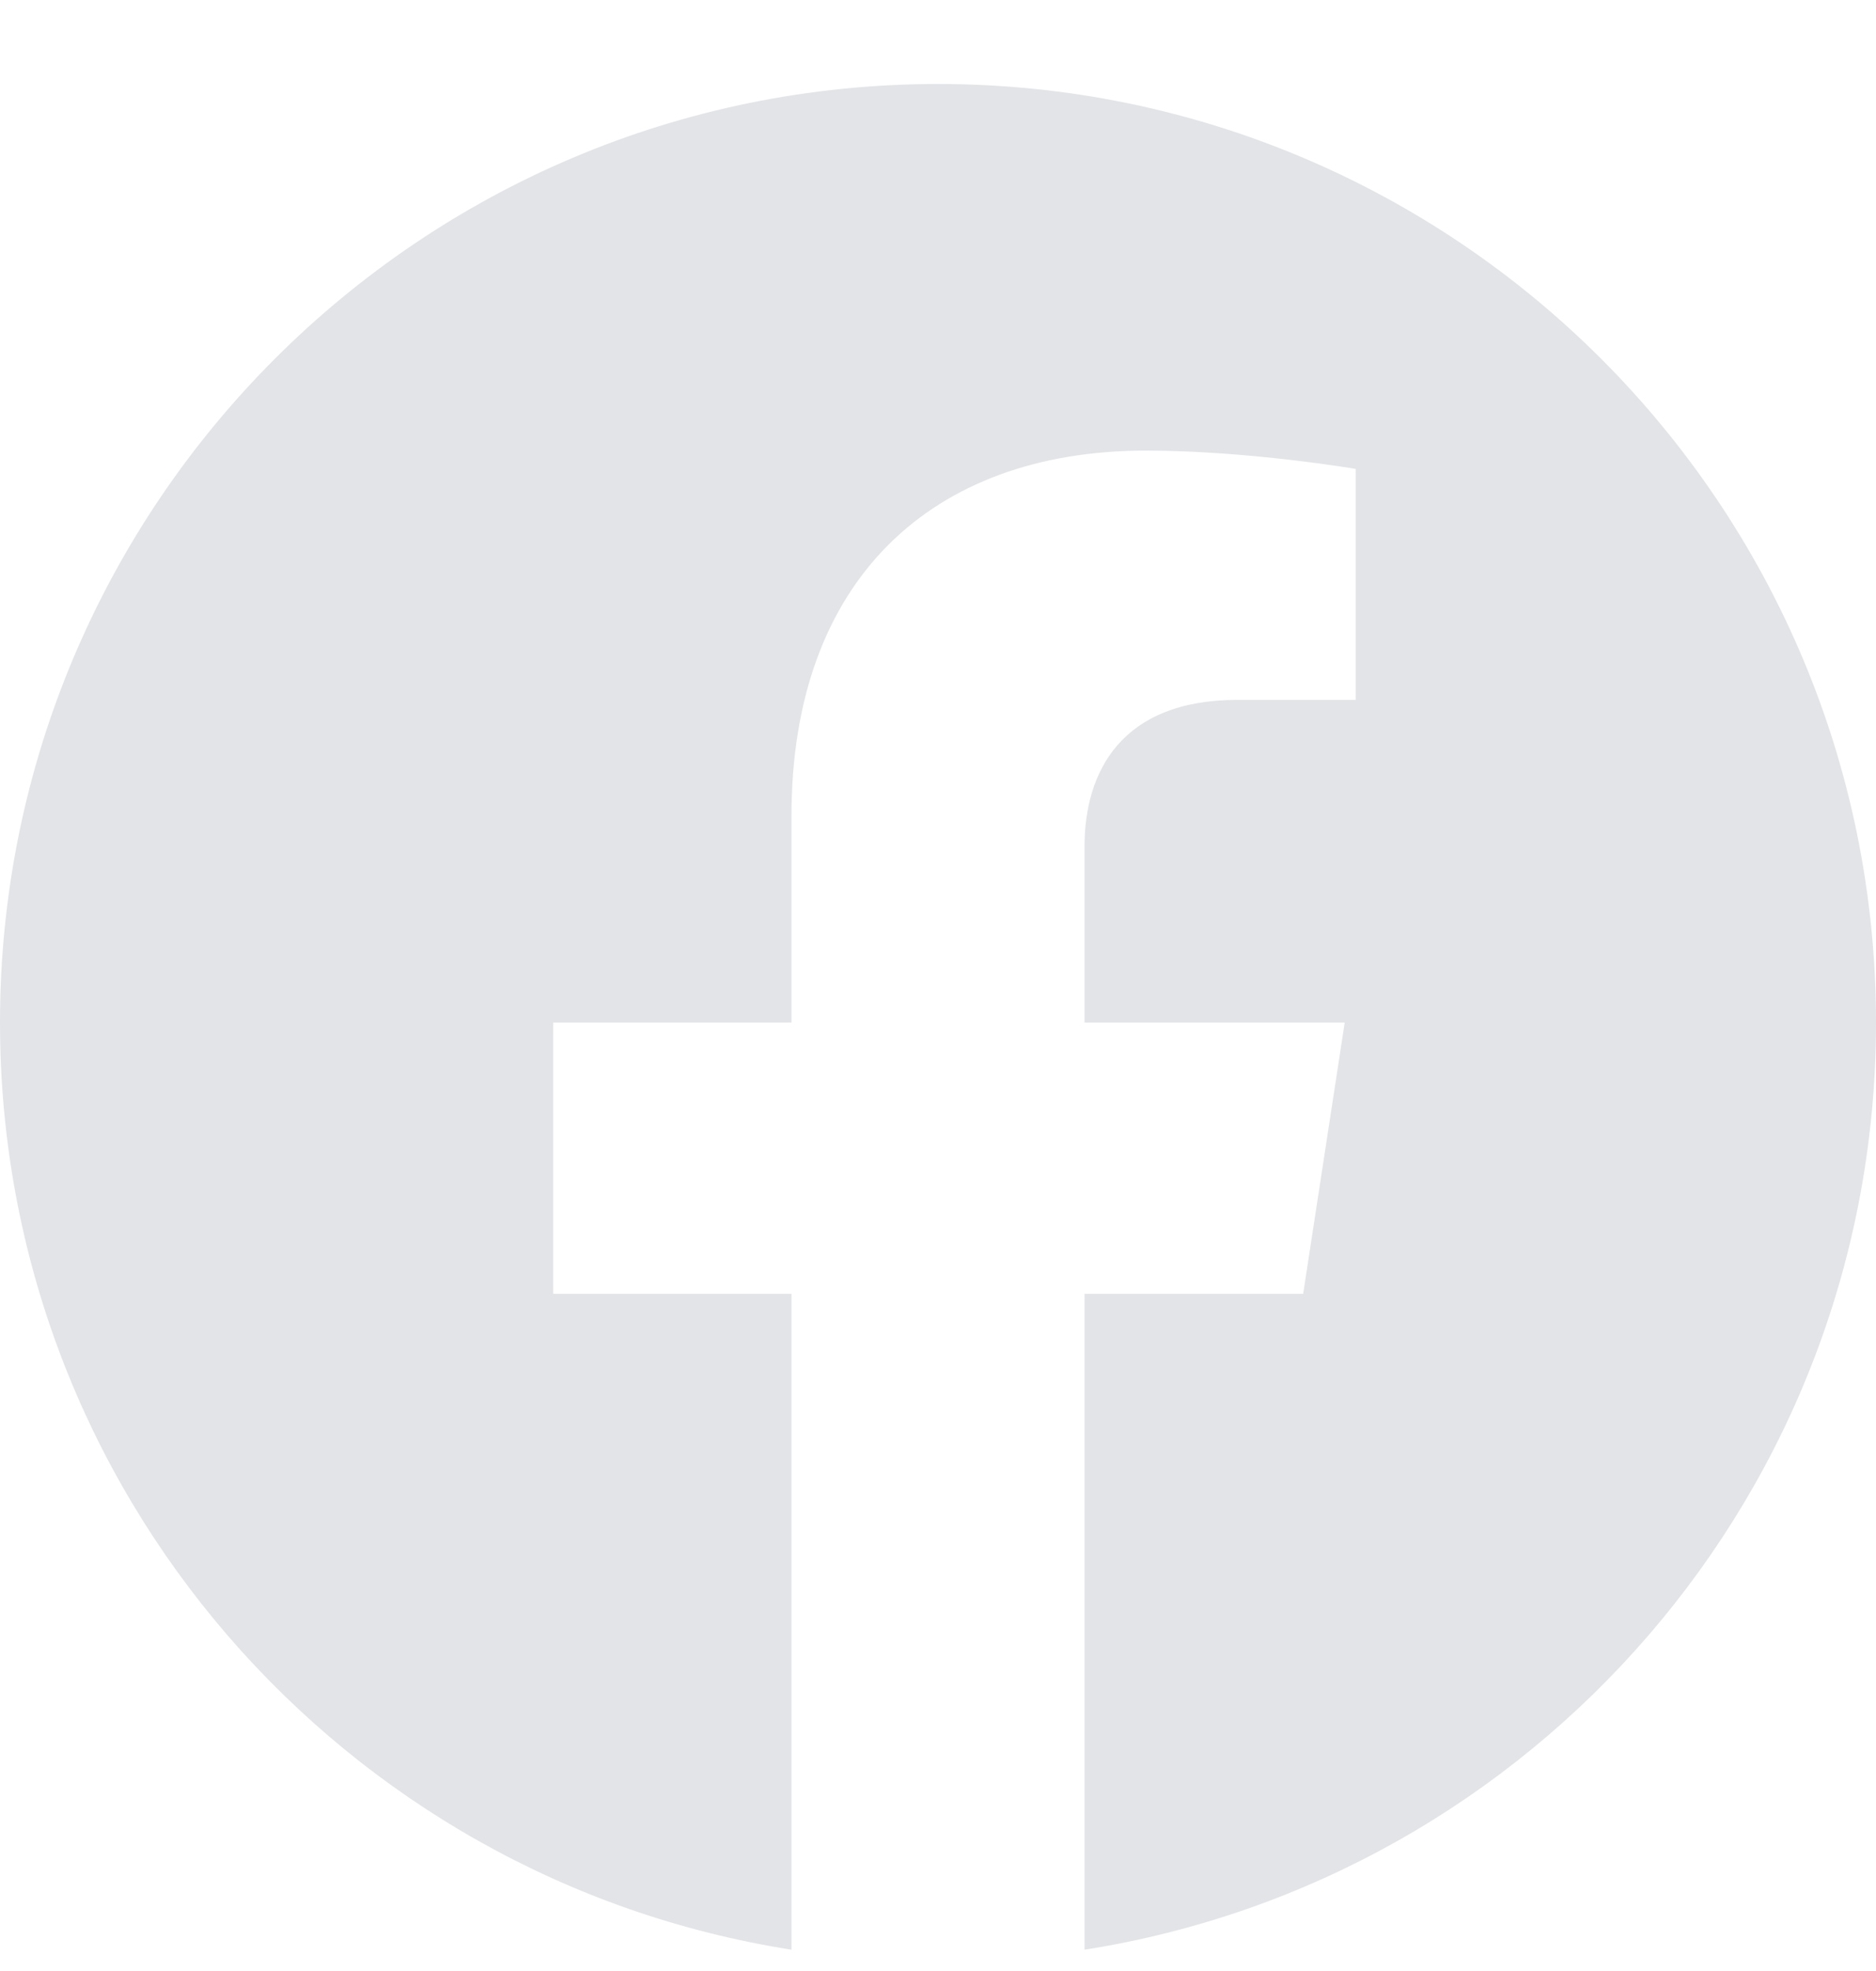 <svg width="20" height="21" viewBox="0 0 20 21" fill="none" xmlns="http://www.w3.org/2000/svg">
<g clip-path="url(#clip0_964_5795)">
<path d="M20 10.895C20 5.372 15.523 0.895 10 0.895C4.477 0.895 0 5.372 0 10.895C0 15.886 3.657 20.023 8.438 20.773V13.785H5.898V10.895H8.438V8.691C8.438 6.185 9.93 4.801 12.215 4.801C13.308 4.801 14.453 4.996 14.453 4.996V7.457H13.192C11.95 7.457 11.562 8.228 11.562 9.02V10.895H14.336L13.893 13.785H11.562V20.773C16.343 20.023 20 15.886 20 10.895Z" fill="#E3E4E8"/>
</g>
<defs>
<clipPath id="clip0_964_5795">
<rect width="20" height="20" fill="white" transform="translate(0 0.895)"/>
</clipPath>
</defs>
</svg>
